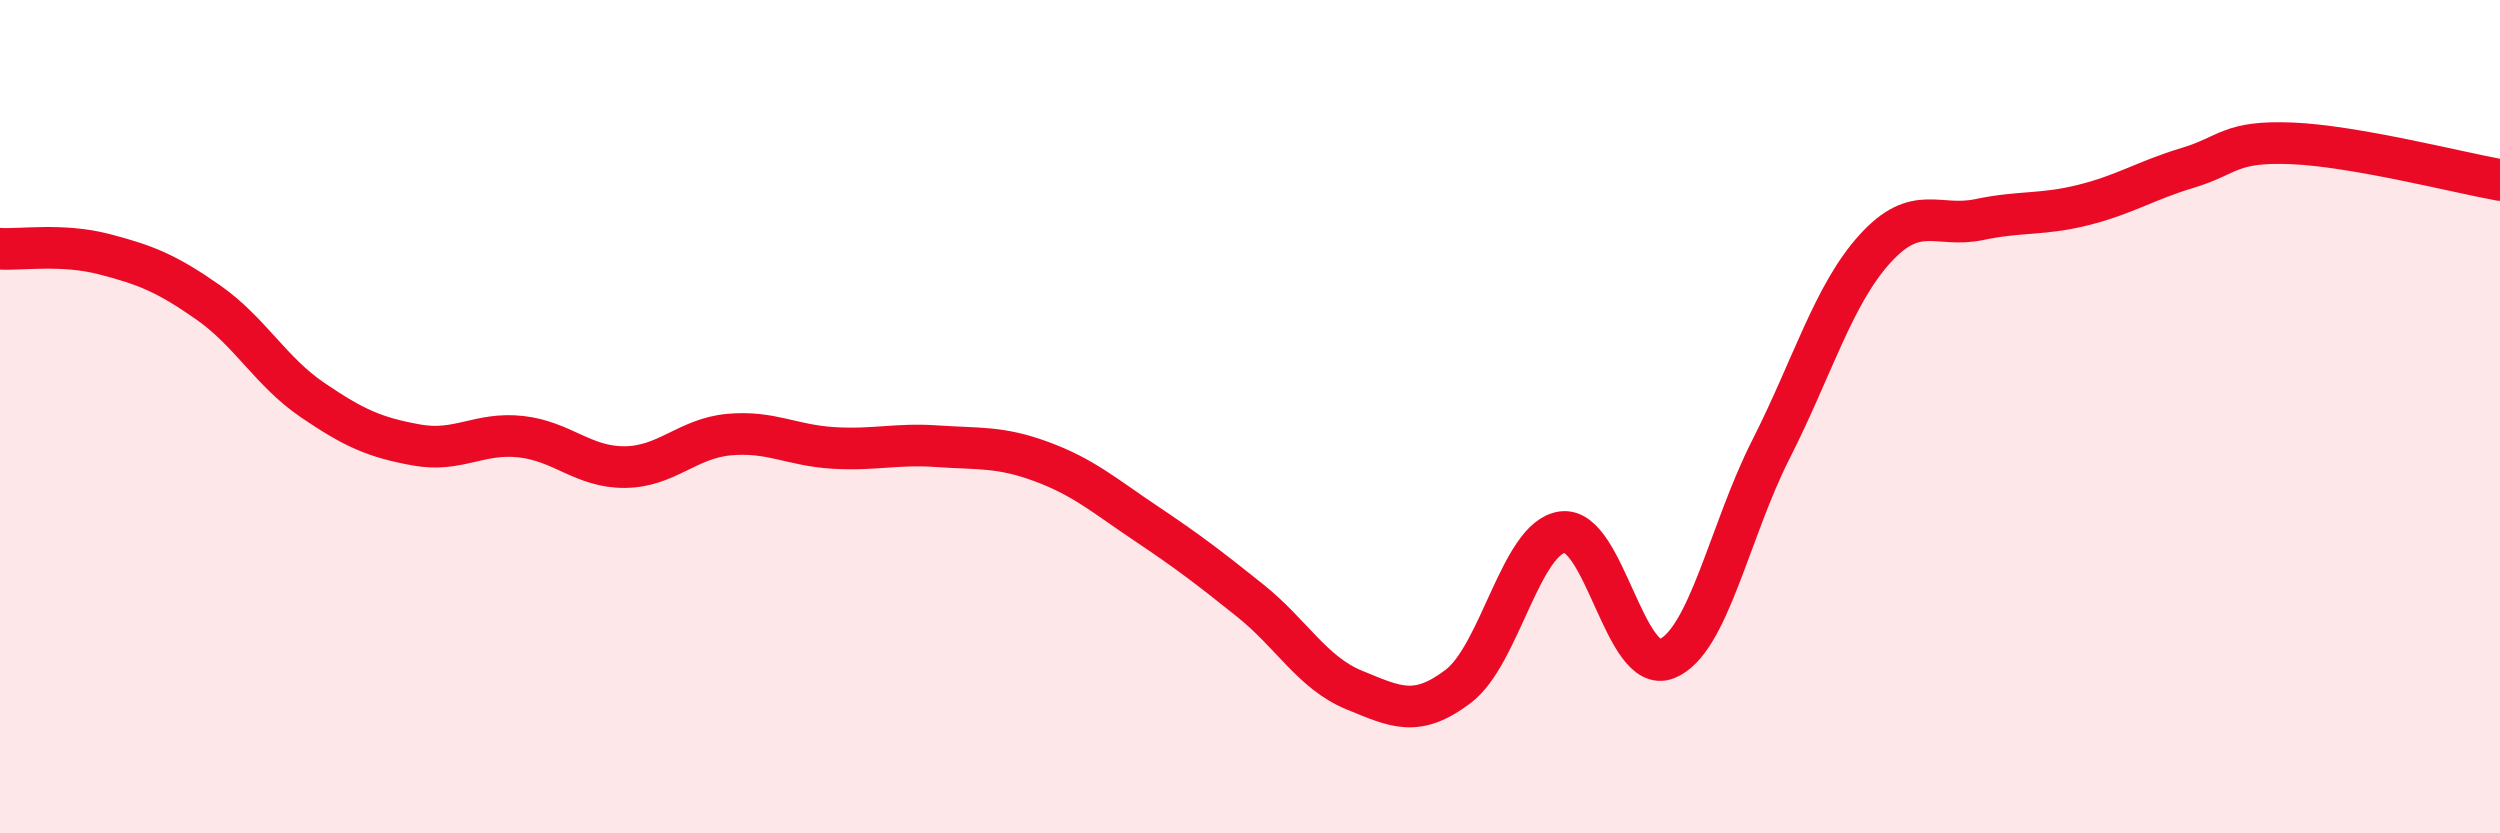 
    <svg width="60" height="20" viewBox="0 0 60 20" xmlns="http://www.w3.org/2000/svg">
      <path
        d="M 0,5.97 C 0.5,6 1.5,5.84 2.5,6.1 C 3.5,6.36 4,6.56 5,7.26 C 6,7.96 6.5,8.92 7.5,9.6 C 8.5,10.28 9,10.5 10,10.68 C 11,10.86 11.5,10.37 12.5,10.48 C 13.5,10.59 14,11.22 15,11.21 C 16,11.2 16.5,10.52 17.5,10.43 C 18.5,10.34 19,10.69 20,10.75 C 21,10.81 21.5,10.64 22.5,10.71 C 23.5,10.78 24,10.71 25,11.08 C 26,11.45 26.5,11.89 27.5,12.56 C 28.5,13.23 29,13.61 30,14.41 C 31,15.21 31.5,16.15 32.5,16.56 C 33.5,16.97 34,17.23 35,16.47 C 36,15.71 36.5,12.9 37.5,12.77 C 38.5,12.64 39,16.21 40,15.81 C 41,15.41 41.5,12.76 42.5,10.79 C 43.5,8.82 44,7.07 45,5.97 C 46,4.87 46.5,5.48 47.5,5.27 C 48.5,5.06 49,5.17 50,4.92 C 51,4.67 51.5,4.33 52.5,4.03 C 53.5,3.73 53.5,3.38 55,3.44 C 56.5,3.5 59,4.14 60,4.32L60 20L0 20Z"
        fill="#EB0A25"
        opacity="0.1"
        stroke-linecap="round"
        stroke-linejoin="round"
      />
      <path
        d="M 0,5.97 C 0.5,6 1.5,5.84 2.5,6.1 C 3.5,6.36 4,6.56 5,7.26 C 6,7.96 6.5,8.92 7.5,9.6 C 8.5,10.28 9,10.5 10,10.68 C 11,10.86 11.5,10.37 12.5,10.48 C 13.5,10.59 14,11.22 15,11.21 C 16,11.2 16.5,10.52 17.5,10.43 C 18.5,10.34 19,10.69 20,10.75 C 21,10.81 21.5,10.64 22.5,10.71 C 23.5,10.78 24,10.71 25,11.08 C 26,11.45 26.5,11.89 27.5,12.56 C 28.5,13.23 29,13.61 30,14.41 C 31,15.21 31.5,16.15 32.5,16.56 C 33.5,16.97 34,17.23 35,16.47 C 36,15.71 36.5,12.9 37.5,12.77 C 38.5,12.64 39,16.21 40,15.81 C 41,15.41 41.5,12.76 42.5,10.79 C 43.5,8.82 44,7.07 45,5.97 C 46,4.87 46.5,5.48 47.5,5.27 C 48.5,5.06 49,5.17 50,4.92 C 51,4.67 51.5,4.33 52.5,4.03 C 53.5,3.73 53.5,3.38 55,3.44 C 56.5,3.5 59,4.14 60,4.32"
        stroke="#EB0A25"
        stroke-width="1"
        fill="none"
        stroke-linecap="round"
        stroke-linejoin="round"
      />
    </svg>
  